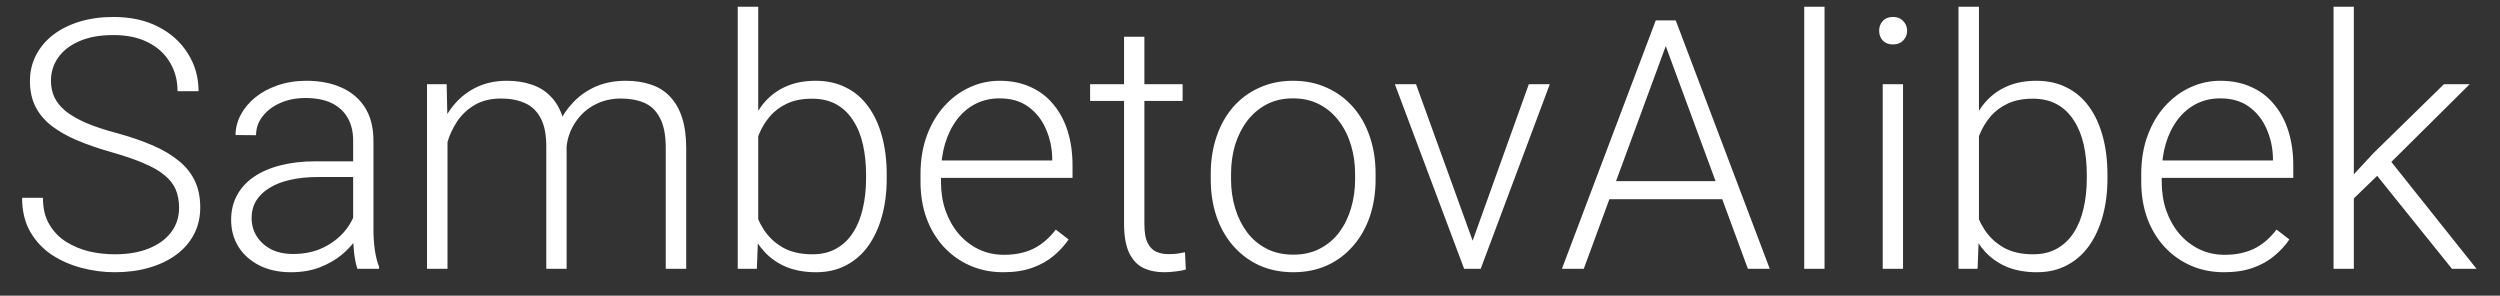 <?xml version="1.0" encoding="UTF-8"?> <svg xmlns="http://www.w3.org/2000/svg" width="93" height="11" viewBox="0 0 93 11" fill="none"><rect x="0" y="0" width="93" height="11" fill="#333333" stroke="none"/> <path d="M6.662 7.728C6.662 7.474 6.62 7.247 6.535 7.048C6.451 6.849 6.311 6.672 6.116 6.515C5.926 6.354 5.668 6.206 5.342 6.071C5.02 5.931 4.618 5.794 4.136 5.658C3.674 5.527 3.258 5.383 2.885 5.227C2.513 5.07 2.193 4.89 1.927 4.687C1.664 4.484 1.463 4.247 1.324 3.976C1.184 3.701 1.114 3.382 1.114 3.018C1.114 2.662 1.19 2.338 1.343 2.046C1.495 1.754 1.709 1.503 1.984 1.291C2.263 1.079 2.591 0.917 2.968 0.802C3.349 0.688 3.765 0.631 4.218 0.631C4.866 0.631 5.424 0.754 5.894 0.999C6.368 1.244 6.734 1.577 6.992 1.996C7.255 2.41 7.386 2.876 7.386 3.392H6.605C6.605 2.99 6.51 2.632 6.319 2.319C6.133 2.002 5.862 1.754 5.507 1.577C5.156 1.395 4.726 1.304 4.218 1.304C3.71 1.304 3.283 1.382 2.936 1.539C2.593 1.691 2.333 1.896 2.155 2.154C1.982 2.408 1.895 2.692 1.895 3.005C1.895 3.225 1.937 3.428 2.022 3.614C2.107 3.796 2.244 3.968 2.435 4.128C2.629 4.285 2.885 4.433 3.203 4.573C3.52 4.708 3.911 4.837 4.377 4.96C4.868 5.095 5.304 5.246 5.685 5.411C6.065 5.576 6.387 5.766 6.649 5.982C6.912 6.194 7.111 6.441 7.246 6.725C7.382 7.008 7.449 7.338 7.449 7.715C7.449 8.091 7.369 8.43 7.208 8.73C7.051 9.027 6.829 9.278 6.542 9.486C6.258 9.693 5.922 9.852 5.532 9.962C5.147 10.072 4.726 10.127 4.269 10.127C3.859 10.127 3.45 10.074 3.044 9.968C2.638 9.862 2.265 9.7 1.927 9.479C1.592 9.255 1.324 8.967 1.121 8.616C0.922 8.265 0.822 7.846 0.822 7.359H1.597C1.597 7.749 1.675 8.077 1.832 8.343C1.988 8.61 2.195 8.826 2.454 8.991C2.716 9.156 3.004 9.276 3.317 9.353C3.634 9.424 3.952 9.46 4.269 9.46C4.756 9.46 5.177 9.389 5.532 9.245C5.892 9.101 6.169 8.9 6.364 8.642C6.563 8.379 6.662 8.075 6.662 7.728ZM13.137 8.769V5.227C13.137 4.901 13.069 4.619 12.934 4.382C12.798 4.145 12.599 3.963 12.337 3.836C12.075 3.709 11.751 3.646 11.366 3.646C11.01 3.646 10.693 3.709 10.414 3.836C10.139 3.959 9.921 4.126 9.76 4.338C9.603 4.545 9.525 4.776 9.525 5.03L8.763 5.023C8.763 4.765 8.827 4.516 8.954 4.274C9.081 4.033 9.26 3.817 9.493 3.627C9.726 3.437 10.003 3.286 10.325 3.176C10.651 3.062 11.008 3.005 11.398 3.005C11.888 3.005 12.32 3.087 12.692 3.252C13.069 3.417 13.363 3.665 13.575 3.995C13.786 4.325 13.892 4.74 13.892 5.239V8.559C13.892 8.796 13.909 9.041 13.943 9.295C13.981 9.549 14.034 9.759 14.102 9.924V10H13.295C13.245 9.848 13.204 9.657 13.175 9.429C13.149 9.196 13.137 8.976 13.137 8.769ZM13.315 6.001L13.327 6.585H11.835C11.446 6.585 11.097 6.621 10.788 6.693C10.483 6.761 10.225 6.862 10.014 6.998C9.802 7.129 9.639 7.287 9.525 7.474C9.415 7.66 9.36 7.871 9.36 8.108C9.36 8.354 9.421 8.578 9.544 8.781C9.671 8.984 9.849 9.147 10.077 9.27C10.31 9.389 10.585 9.448 10.902 9.448C11.325 9.448 11.698 9.369 12.02 9.213C12.345 9.056 12.614 8.851 12.826 8.597C13.037 8.343 13.179 8.066 13.251 7.766L13.581 8.204C13.526 8.415 13.425 8.633 13.276 8.857C13.133 9.077 12.944 9.285 12.711 9.479C12.479 9.67 12.204 9.826 11.886 9.949C11.573 10.068 11.218 10.127 10.82 10.127C10.371 10.127 9.98 10.042 9.646 9.873C9.315 9.704 9.057 9.473 8.871 9.181C8.689 8.885 8.598 8.551 8.598 8.178C8.598 7.84 8.67 7.537 8.814 7.271C8.958 7 9.165 6.771 9.436 6.585C9.711 6.395 10.041 6.251 10.426 6.153C10.816 6.052 11.252 6.001 11.734 6.001H13.315ZM16.647 4.554V10H15.885V3.132H16.615L16.647 4.554ZM16.507 6.141L16.139 5.95C16.165 5.544 16.241 5.163 16.368 4.808C16.499 4.452 16.681 4.139 16.914 3.868C17.146 3.597 17.426 3.386 17.752 3.233C18.077 3.081 18.448 3.005 18.862 3.005C19.197 3.005 19.499 3.051 19.77 3.145C20.045 3.233 20.278 3.375 20.468 3.57C20.663 3.76 20.813 4.01 20.919 4.319C21.025 4.628 21.078 4.998 21.078 5.43V10H20.322V5.455C20.322 4.998 20.25 4.64 20.106 4.382C19.967 4.124 19.77 3.94 19.516 3.83C19.266 3.72 18.977 3.665 18.646 3.665C18.257 3.665 17.927 3.745 17.656 3.906C17.39 4.063 17.172 4.268 17.002 4.522C16.837 4.772 16.715 5.04 16.634 5.328C16.554 5.612 16.512 5.882 16.507 6.141ZM21.071 5.544L20.564 5.557C20.585 5.222 20.661 4.903 20.792 4.598C20.927 4.293 21.111 4.023 21.344 3.786C21.577 3.544 21.854 3.354 22.176 3.214C22.502 3.075 22.868 3.005 23.274 3.005C23.629 3.005 23.947 3.054 24.226 3.151C24.505 3.244 24.74 3.394 24.931 3.602C25.125 3.805 25.273 4.065 25.375 4.382C25.477 4.7 25.527 5.081 25.527 5.525V10H24.766V5.519C24.766 5.032 24.694 4.655 24.55 4.389C24.41 4.118 24.215 3.93 23.966 3.824C23.716 3.718 23.424 3.665 23.09 3.665C22.76 3.669 22.47 3.731 22.22 3.849C21.971 3.963 21.761 4.116 21.592 4.306C21.427 4.492 21.3 4.693 21.211 4.909C21.126 5.125 21.08 5.337 21.071 5.544ZM27.444 0.25H28.206V8.667L28.155 10H27.444V0.25ZM32.986 6.502V6.636C32.986 7.148 32.927 7.618 32.808 8.045C32.69 8.472 32.518 8.843 32.294 9.156C32.07 9.465 31.795 9.704 31.469 9.873C31.147 10.042 30.777 10.127 30.358 10.127C29.947 10.127 29.584 10.063 29.266 9.937C28.949 9.805 28.678 9.621 28.454 9.384C28.229 9.143 28.049 8.862 27.914 8.54C27.779 8.214 27.683 7.857 27.628 7.467V5.772C27.692 5.358 27.794 4.981 27.933 4.643C28.073 4.304 28.253 4.012 28.473 3.767C28.697 3.521 28.963 3.333 29.273 3.202C29.586 3.07 29.943 3.005 30.345 3.005C30.764 3.005 31.137 3.087 31.462 3.252C31.793 3.413 32.07 3.648 32.294 3.957C32.518 4.262 32.69 4.63 32.808 5.062C32.927 5.489 32.986 5.969 32.986 6.502ZM32.218 6.636V6.502C32.218 6.1 32.18 5.728 32.103 5.385C32.027 5.042 31.907 4.744 31.742 4.49C31.581 4.232 31.373 4.031 31.12 3.887C30.866 3.743 30.561 3.671 30.206 3.671C29.842 3.671 29.531 3.733 29.273 3.855C29.019 3.974 28.807 4.133 28.638 4.332C28.473 4.526 28.341 4.74 28.244 4.973C28.147 5.205 28.075 5.434 28.028 5.658V7.632C28.1 7.95 28.225 8.248 28.403 8.527C28.581 8.807 28.82 9.033 29.12 9.207C29.421 9.376 29.787 9.46 30.218 9.46C30.565 9.46 30.864 9.389 31.113 9.245C31.367 9.101 31.575 8.902 31.735 8.648C31.9 8.394 32.021 8.096 32.097 7.753C32.178 7.41 32.218 7.038 32.218 6.636ZM37.321 10.127C36.873 10.127 36.46 10.044 36.084 9.879C35.711 9.714 35.385 9.482 35.106 9.181C34.831 8.881 34.617 8.525 34.465 8.115C34.317 7.7 34.243 7.247 34.243 6.756V6.483C34.243 5.954 34.321 5.476 34.477 5.049C34.634 4.621 34.85 4.255 35.125 3.951C35.4 3.646 35.713 3.413 36.065 3.252C36.42 3.087 36.792 3.005 37.182 3.005C37.617 3.005 38.005 3.083 38.343 3.24C38.682 3.392 38.965 3.61 39.194 3.894C39.427 4.173 39.602 4.505 39.721 4.89C39.839 5.271 39.898 5.692 39.898 6.153V6.617H34.7V5.969H39.143V5.88C39.135 5.495 39.056 5.136 38.908 4.801C38.764 4.463 38.548 4.188 38.261 3.976C37.973 3.764 37.613 3.659 37.182 3.659C36.86 3.659 36.564 3.726 36.293 3.862C36.026 3.997 35.796 4.192 35.601 4.446C35.411 4.695 35.263 4.994 35.157 5.341C35.055 5.684 35.004 6.064 35.004 6.483V6.756C35.004 7.137 35.059 7.493 35.169 7.823C35.284 8.149 35.444 8.436 35.652 8.686C35.863 8.936 36.113 9.13 36.401 9.27C36.689 9.41 37.006 9.479 37.353 9.479C37.759 9.479 38.119 9.405 38.432 9.257C38.745 9.105 39.027 8.866 39.276 8.54L39.752 8.908C39.604 9.128 39.418 9.331 39.194 9.518C38.974 9.704 38.709 9.852 38.4 9.962C38.092 10.072 37.732 10.127 37.321 10.127ZM43.993 3.132V3.754H40.552V3.132H43.993ZM41.815 1.367H42.571V8.331C42.571 8.648 42.613 8.887 42.698 9.048C42.782 9.209 42.892 9.317 43.028 9.372C43.163 9.427 43.309 9.454 43.466 9.454C43.58 9.454 43.69 9.448 43.796 9.435C43.902 9.418 43.997 9.401 44.081 9.384L44.113 10.025C44.02 10.055 43.9 10.078 43.752 10.095C43.603 10.116 43.455 10.127 43.307 10.127C43.015 10.127 42.757 10.074 42.533 9.968C42.308 9.858 42.133 9.672 42.006 9.41C41.879 9.143 41.815 8.781 41.815 8.324V1.367ZM45.04 6.674V6.464C45.04 5.965 45.112 5.504 45.256 5.081C45.4 4.657 45.605 4.291 45.872 3.982C46.142 3.674 46.466 3.434 46.843 3.265C47.219 3.092 47.638 3.005 48.1 3.005C48.565 3.005 48.986 3.092 49.363 3.265C49.739 3.434 50.063 3.674 50.334 3.982C50.605 4.291 50.812 4.657 50.956 5.081C51.1 5.504 51.172 5.965 51.172 6.464V6.674C51.172 7.173 51.1 7.634 50.956 8.058C50.812 8.477 50.605 8.84 50.334 9.149C50.067 9.458 49.746 9.7 49.369 9.873C48.992 10.042 48.574 10.127 48.112 10.127C47.647 10.127 47.226 10.042 46.849 9.873C46.472 9.7 46.149 9.458 45.878 9.149C45.607 8.84 45.4 8.477 45.256 8.058C45.112 7.634 45.04 7.173 45.04 6.674ZM45.795 6.464V6.674C45.795 7.05 45.846 7.408 45.948 7.747C46.049 8.081 46.197 8.379 46.392 8.642C46.587 8.9 46.828 9.103 47.116 9.251C47.404 9.399 47.736 9.473 48.112 9.473C48.485 9.473 48.813 9.399 49.096 9.251C49.384 9.103 49.625 8.9 49.82 8.642C50.014 8.379 50.16 8.081 50.258 7.747C50.359 7.408 50.41 7.05 50.41 6.674V6.464C50.41 6.092 50.359 5.739 50.258 5.404C50.16 5.07 50.012 4.772 49.813 4.509C49.619 4.247 49.378 4.04 49.09 3.887C48.802 3.735 48.472 3.659 48.1 3.659C47.727 3.659 47.397 3.735 47.109 3.887C46.826 4.04 46.585 4.247 46.386 4.509C46.191 4.772 46.043 5.07 45.941 5.404C45.844 5.739 45.795 6.092 45.795 6.464ZM54.669 9.27L56.872 3.132H57.653L55.082 10H54.53L54.669 9.27ZM52.676 3.132L54.904 9.289L55.025 10H54.466L51.889 3.132H52.676ZM62.115 1.31L58.916 10H58.103L61.595 0.758H62.16L62.115 1.31ZM65.022 10L61.817 1.31L61.773 0.758H62.337L65.835 10H65.022ZM64.451 6.737V7.41H59.544V6.737H64.451ZM67.873 0.25V10H67.117V0.25H67.873ZM70.793 3.132V10H70.037V3.132H70.793ZM69.904 1.145C69.904 1.001 69.948 0.881 70.037 0.783C70.13 0.682 70.257 0.631 70.418 0.631C70.579 0.631 70.706 0.682 70.799 0.783C70.896 0.881 70.945 1.001 70.945 1.145C70.945 1.285 70.896 1.405 70.799 1.507C70.706 1.604 70.579 1.653 70.418 1.653C70.257 1.653 70.13 1.604 70.037 1.507C69.948 1.405 69.904 1.285 69.904 1.145ZM72.856 0.25H73.617V8.667L73.566 10H72.856V0.25ZM78.397 6.502V6.636C78.397 7.148 78.338 7.618 78.219 8.045C78.101 8.472 77.929 8.843 77.705 9.156C77.481 9.465 77.206 9.704 76.88 9.873C76.558 10.042 76.188 10.127 75.769 10.127C75.359 10.127 74.995 10.063 74.677 9.937C74.36 9.805 74.089 9.621 73.865 9.384C73.641 9.143 73.461 8.862 73.325 8.54C73.19 8.214 73.095 7.857 73.04 7.467V5.772C73.103 5.358 73.205 4.981 73.344 4.643C73.484 4.304 73.664 4.012 73.884 3.767C74.108 3.521 74.375 3.333 74.684 3.202C74.997 3.07 75.354 3.005 75.756 3.005C76.175 3.005 76.548 3.087 76.874 3.252C77.204 3.413 77.481 3.648 77.705 3.957C77.929 4.262 78.101 4.63 78.219 5.062C78.338 5.489 78.397 5.969 78.397 6.502ZM77.629 6.636V6.502C77.629 6.1 77.591 5.728 77.515 5.385C77.439 5.042 77.318 4.744 77.153 4.49C76.992 4.232 76.785 4.031 76.531 3.887C76.277 3.743 75.972 3.671 75.617 3.671C75.253 3.671 74.942 3.733 74.684 3.855C74.43 3.974 74.218 4.133 74.049 4.332C73.884 4.526 73.753 4.74 73.655 4.973C73.558 5.205 73.486 5.434 73.439 5.658V7.632C73.511 7.95 73.636 8.248 73.814 8.527C73.992 8.807 74.231 9.033 74.531 9.207C74.832 9.376 75.198 9.46 75.629 9.46C75.976 9.46 76.275 9.389 76.524 9.245C76.778 9.101 76.986 8.902 77.147 8.648C77.311 8.394 77.432 8.096 77.508 7.753C77.589 7.41 77.629 7.038 77.629 6.636ZM82.732 10.127C82.284 10.127 81.871 10.044 81.495 9.879C81.122 9.714 80.796 9.482 80.517 9.181C80.242 8.881 80.028 8.525 79.876 8.115C79.728 7.7 79.654 7.247 79.654 6.756V6.483C79.654 5.954 79.732 5.476 79.889 5.049C80.045 4.621 80.261 4.255 80.536 3.951C80.811 3.646 81.124 3.413 81.476 3.252C81.831 3.087 82.204 3.005 82.593 3.005C83.029 3.005 83.416 3.083 83.754 3.24C84.093 3.392 84.376 3.61 84.605 3.894C84.838 4.173 85.013 4.505 85.132 4.89C85.25 5.271 85.31 5.692 85.31 6.153V6.617H80.111V5.969H84.554V5.88C84.546 5.495 84.467 5.136 84.319 4.801C84.175 4.463 83.96 4.188 83.672 3.976C83.384 3.764 83.024 3.659 82.593 3.659C82.271 3.659 81.975 3.726 81.704 3.862C81.438 3.997 81.207 4.192 81.012 4.446C80.822 4.695 80.674 4.994 80.568 5.341C80.466 5.684 80.415 6.064 80.415 6.483V6.756C80.415 7.137 80.471 7.493 80.581 7.823C80.695 8.149 80.856 8.436 81.063 8.686C81.275 8.936 81.524 9.13 81.812 9.27C82.1 9.41 82.417 9.479 82.764 9.479C83.17 9.479 83.53 9.405 83.843 9.257C84.156 9.105 84.438 8.866 84.688 8.54L85.164 8.908C85.016 9.128 84.829 9.331 84.605 9.518C84.385 9.704 84.12 9.852 83.811 9.962C83.503 10.072 83.143 10.127 82.732 10.127ZM87.563 0.25V10H86.808V0.25H87.563ZM91.873 3.132L88.661 6.318L87.296 7.639L87.182 6.896L88.28 5.709L90.915 3.132H91.873ZM91.213 10L88.344 6.433L88.763 5.779L92.127 10H91.213Z" fill="white"></path> </svg> 